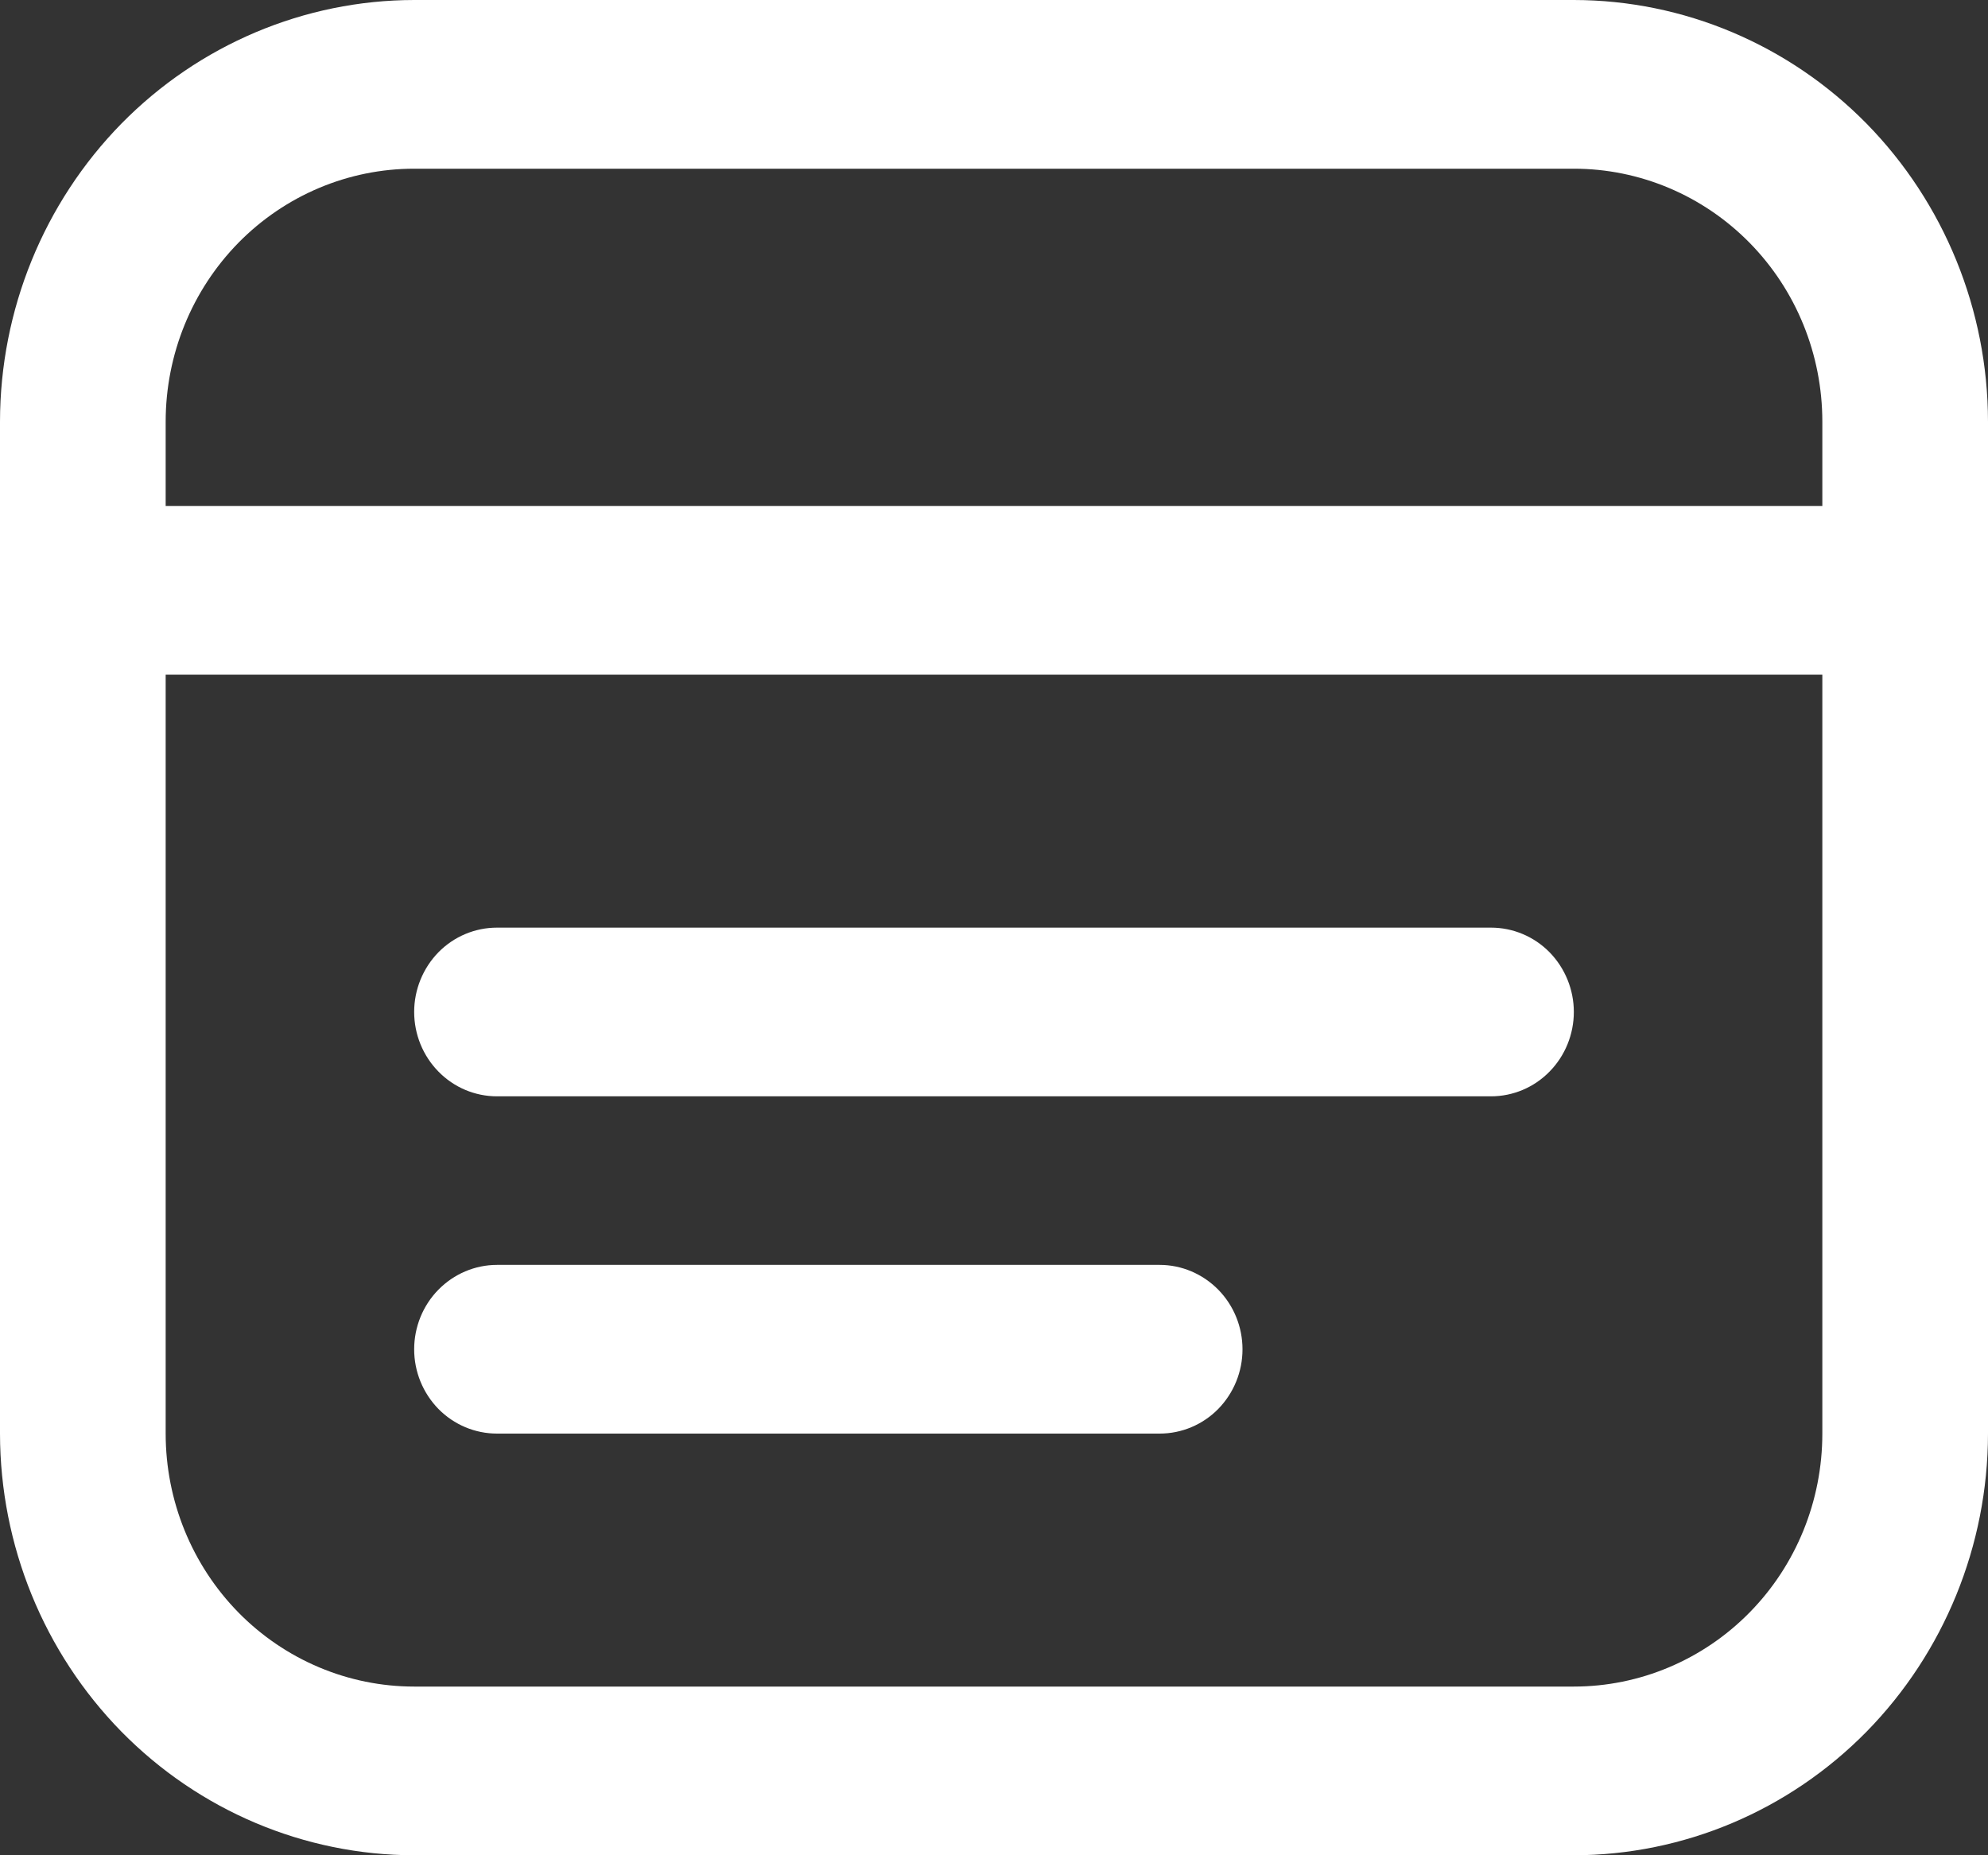 <svg width="15" height="14" viewBox="0 0 15 14" fill="none" xmlns="http://www.w3.org/2000/svg">
<rect x="0" y="0" width="15" height="14" fill="#333333" stroke="none"/>
<path d="M11.875 0H3.125C2.296 0.001 1.502 0.337 0.916 0.933C0.331 1.53 0.001 2.338 0 3.182L0 10.818C0.001 11.662 0.331 12.47 0.916 13.067C1.502 13.663 2.296 13.999 3.125 14H11.875C12.704 13.999 13.498 13.663 14.084 13.067C14.669 12.47 14.999 11.662 15 10.818V3.182C14.999 2.338 14.669 1.53 14.084 0.933C13.498 0.337 12.704 0.001 11.875 0ZM3.125 1.273H11.875C12.372 1.273 12.849 1.474 13.201 1.832C13.553 2.19 13.75 2.675 13.75 3.182V3.818H1.25V3.182C1.25 2.675 1.448 2.19 1.799 1.832C2.151 1.474 2.628 1.273 3.125 1.273ZM11.875 12.727H3.125C2.628 12.727 2.151 12.526 1.799 12.168C1.448 11.81 1.25 11.325 1.25 10.818V5.091H13.75V10.818C13.75 11.325 13.553 11.81 13.201 12.168C12.849 12.526 12.372 12.727 11.875 12.727ZM11.875 7.636C11.875 7.805 11.809 7.967 11.692 8.086C11.575 8.206 11.416 8.273 11.25 8.273H3.75C3.584 8.273 3.425 8.206 3.308 8.086C3.191 7.967 3.125 7.805 3.125 7.636C3.125 7.468 3.191 7.306 3.308 7.186C3.425 7.067 3.584 7 3.75 7H11.25C11.416 7 11.575 7.067 11.692 7.186C11.809 7.306 11.875 7.468 11.875 7.636ZM9.375 10.182C9.375 10.351 9.309 10.512 9.192 10.632C9.075 10.751 8.916 10.818 8.75 10.818H3.75C3.584 10.818 3.425 10.751 3.308 10.632C3.191 10.512 3.125 10.351 3.125 10.182C3.125 10.013 3.191 9.851 3.308 9.732C3.425 9.613 3.584 9.545 3.75 9.545H8.75C8.916 9.545 9.075 9.613 9.192 9.732C9.309 9.851 9.375 10.013 9.375 10.182Z" fill="white"/>
</svg>
